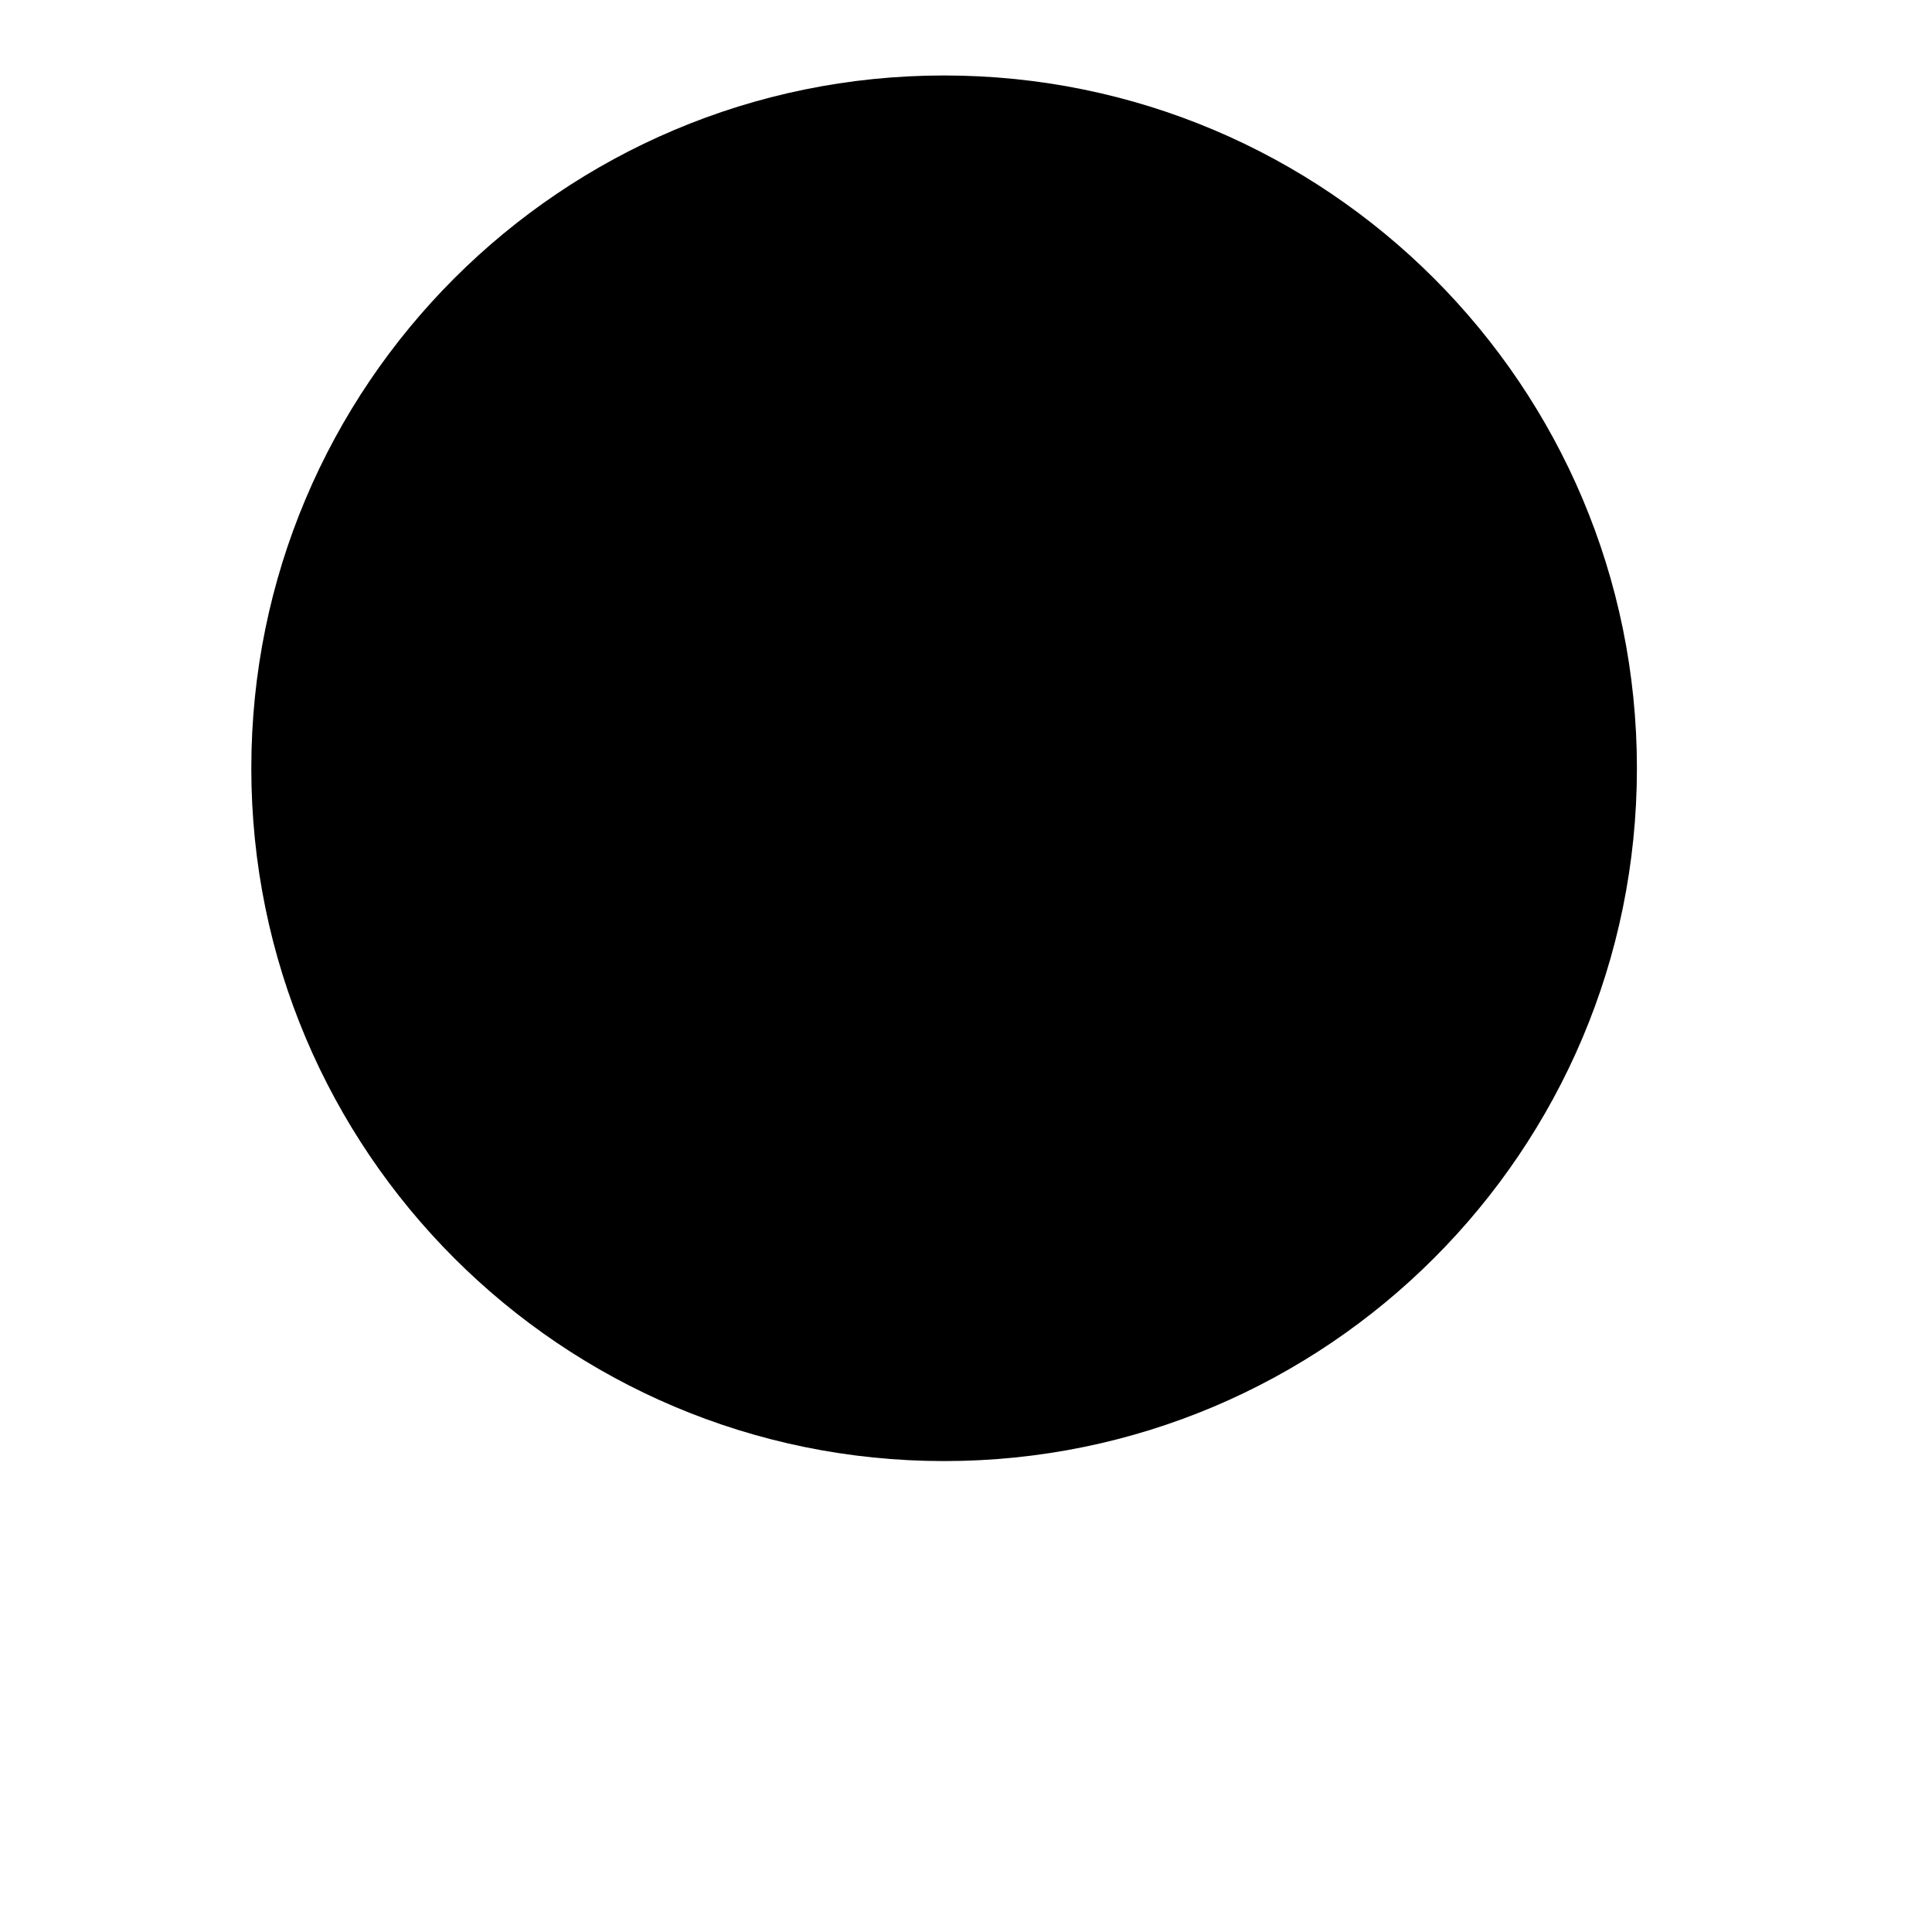 <?xml version="1.0" encoding="utf-8"?>
<!-- Svg Vector Icons : http://www.onlinewebfonts.com/icon -->
<!DOCTYPE svg PUBLIC "-//W3C//DTD SVG 1.1//EN" "http://www.w3.org/Graphics/SVG/1.1/DTD/svg11.dtd">
<svg version="1.1" xmlns="http://www.w3.org/2000/svg" xmlns:xlink="http://www.w3.org/1999/xlink" x="0px" y="0px" viewBox="0 0 256 256" enable-background="new 0 0 256 256" xml:space="preserve">
<g><g><path fill="#000000" d="M33.3,101.8c0,50.7,41.1,91.8,91.8,91.8c50.7,0,91.8-41.1,91.8-91.8c0-50.7-41.1-91.8-91.8-91.8C74.4,10,33.3,51.1,33.3,101.8z"/><path fill="#000000" d="M173.9,173.9l48.7,72.1L173.9,173.9z"/></g></g>
</svg>
